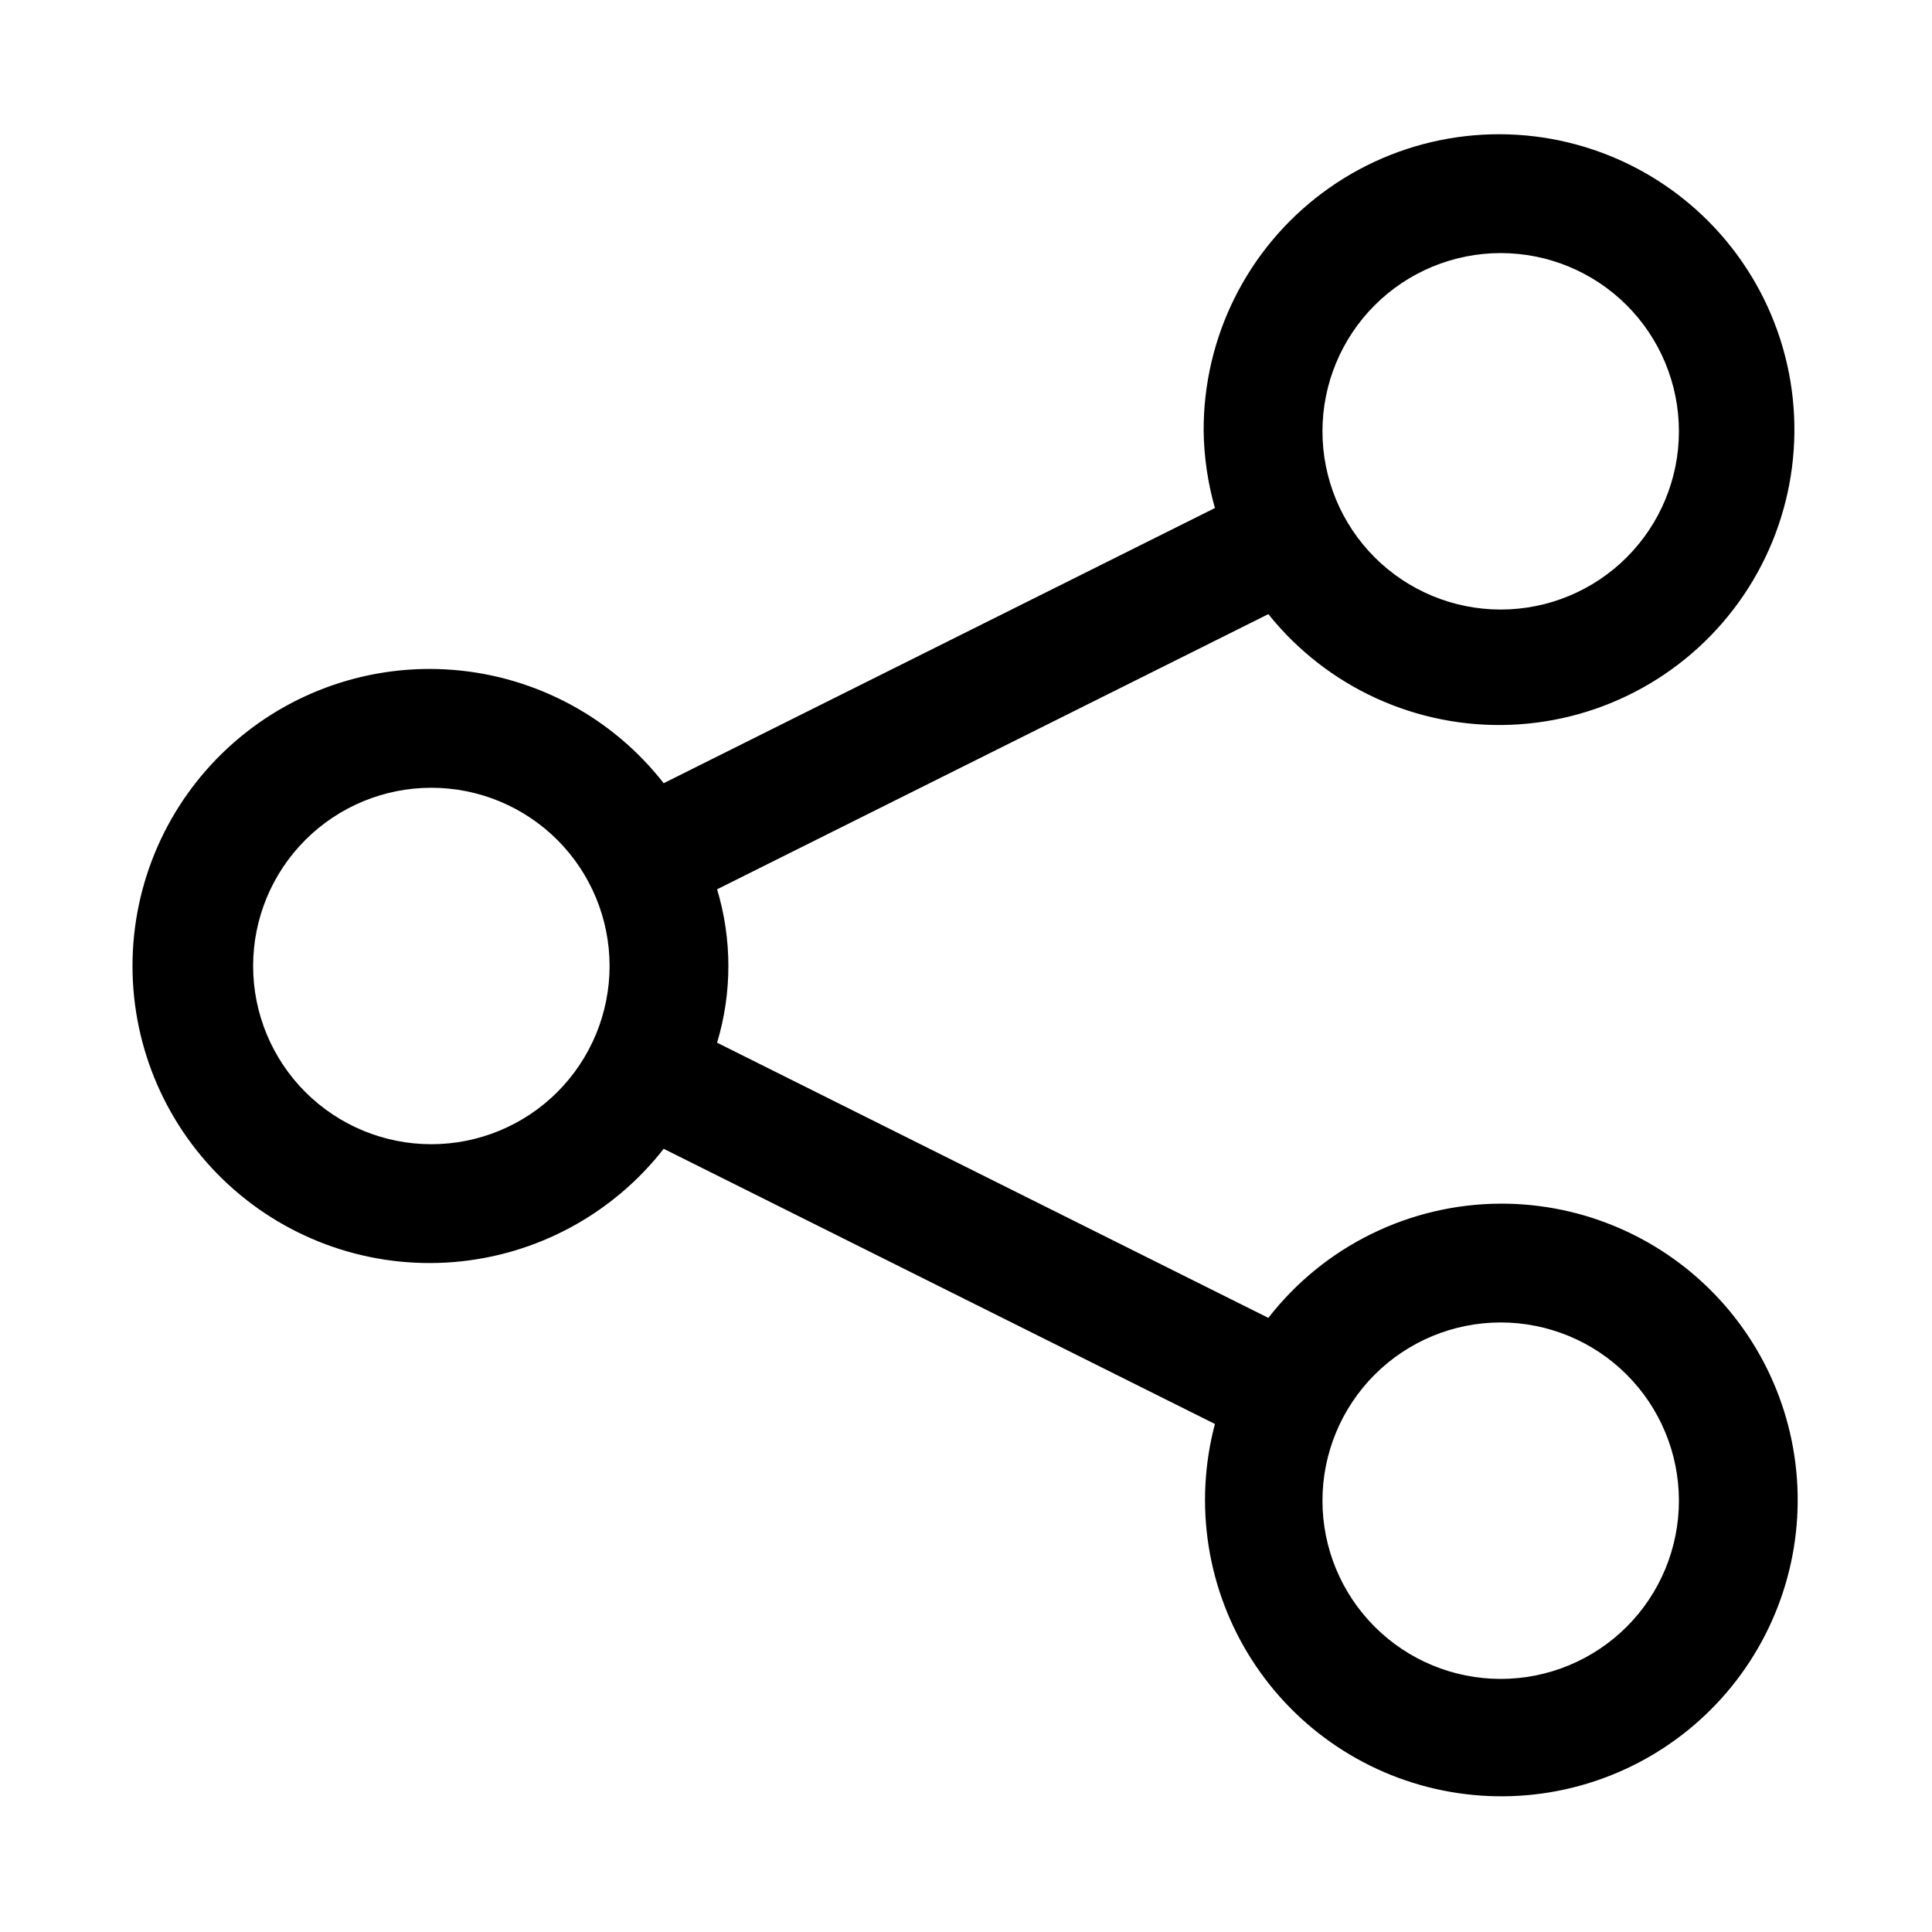 <?xml version="1.0" encoding="UTF-8"?>
<!-- Uploaded to: ICON Repo, www.iconrepo.com, Generator: ICON Repo Mixer Tools -->
<svg fill="#000000" width="800px" height="800px" version="1.1" viewBox="144 144 512 512" xmlns="http://www.w3.org/2000/svg">
 <path d="m541.7 462.98c-24.09 0.082-46.801 11.25-61.574 30.273l-146.09-72.926c3.988-13.258 3.988-27.395 0-40.652l146.09-72.926c15.531 19.422 39.371 30.309 64.223 29.328 24.855-0.984 47.758-13.719 61.711-34.309 13.953-20.59 17.289-46.582 8.992-70.027-8.297-23.445-27.242-41.555-51.043-48.785-23.797-7.227-49.613-2.719-69.551 12.152-19.938 14.867-31.621 38.324-31.477 63.195 0.098 6.879 1.102 13.715 2.988 20.328l-146.09 72.926h0.004c-13.535-17.336-33.707-28.219-55.629-30.016-21.922-1.793-43.594 5.664-59.766 20.57-16.176 14.902-25.375 35.895-25.375 57.891 0 21.992 9.199 42.984 25.375 57.887 16.172 14.906 37.844 22.363 59.766 20.57 21.922-1.797 42.094-12.68 55.629-30.016l146.09 72.926-0.004 0.004c-5.644 21.277-2.098 43.953 9.777 62.492 11.875 18.539 30.988 31.242 52.68 35.012 21.691 3.773 43.969-1.734 61.406-15.18 17.434-13.445 28.426-33.59 30.293-55.527 1.867-21.938-5.559-43.652-20.473-59.852-14.91-16.195-35.938-25.391-57.953-25.34zm0-251.91c12.527 0 24.539 4.977 33.398 13.832 8.855 8.859 13.832 20.871 13.832 33.398 0 12.527-4.977 24.543-13.832 33.398-8.859 8.859-20.871 13.836-33.398 13.836-12.527 0-24.539-4.977-33.398-13.836-8.859-8.855-13.836-20.871-13.836-33.398 0-12.527 4.977-24.539 13.836-33.398 8.859-8.855 20.871-13.832 33.398-13.832zm-283.39 236.16c-12.527 0-24.539-4.977-33.398-13.832-8.855-8.859-13.832-20.875-13.832-33.398 0-12.527 4.977-24.543 13.832-33.398 8.859-8.859 20.871-13.836 33.398-13.836 12.527 0 24.543 4.977 33.398 13.836 8.859 8.855 13.836 20.871 13.836 33.398 0 12.523-4.977 24.539-13.836 33.398-8.855 8.855-20.871 13.832-33.398 13.832zm283.39 141.7c-12.527 0-24.539-4.977-33.398-13.832-8.859-8.859-13.836-20.871-13.836-33.398 0-12.527 4.977-24.539 13.836-33.398s20.871-13.836 33.398-13.836c12.527 0 24.539 4.977 33.398 13.836 8.855 8.859 13.832 20.871 13.832 33.398 0 12.527-4.977 24.539-13.832 33.398-8.859 8.855-20.871 13.832-33.398 13.832z"/>
</svg>